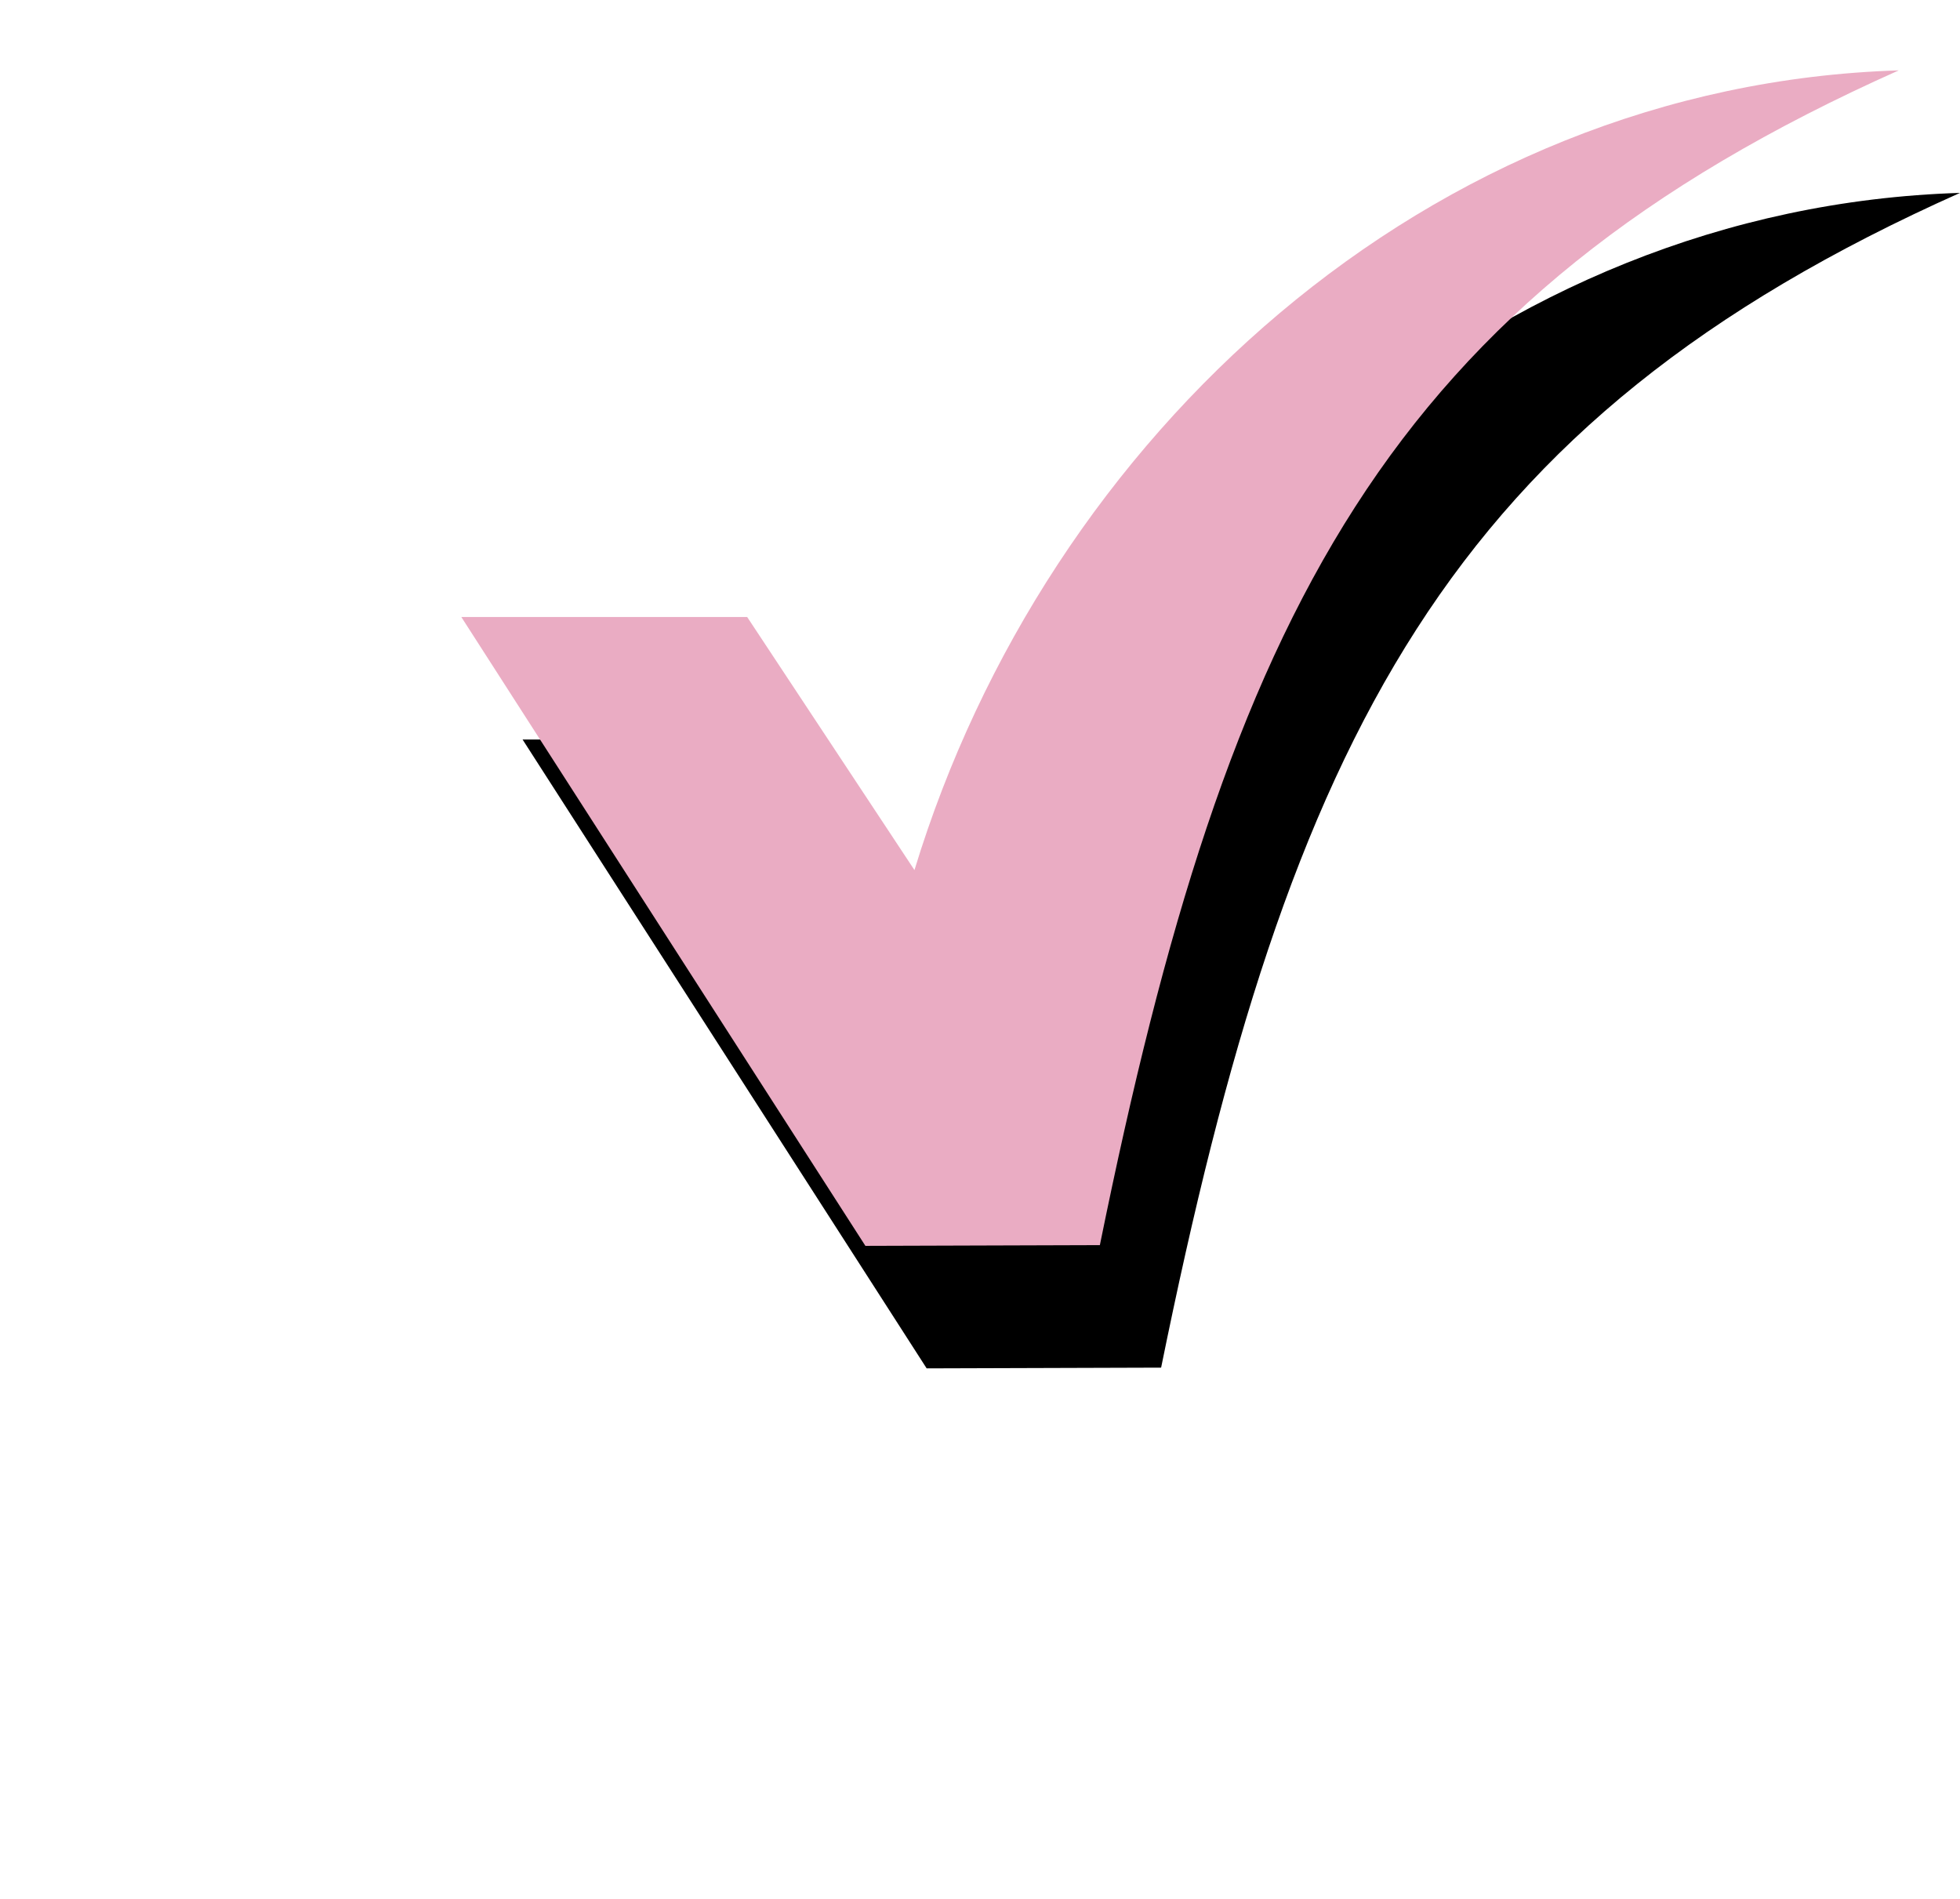 <?xml version="1.0" encoding="UTF-8"?>
<svg width="32px" height="31px" viewBox="0 0 32 31" version="1.1" xmlns="http://www.w3.org/2000/svg" xmlns:xlink="http://www.w3.org/1999/xlink">
    <title>Group 4</title>
    <defs>
        <path d="M14.93,14.204 L12.199,10.073 L7.532,10.073 L14.129,20.339 L17.957,20.327 C20.053,10.014 22.632,4.886 31,1.149 C23.322,1.388 17.088,7.12 14.93,14.204" id="path-1"></path>
        <filter x="-4.3%" y="-5.2%" width="112.8%" height="120.8%" filterUnits="objectBoundingBox" id="filter-2">
            <feOffset dx="1" dy="2" in="SourceAlpha" result="shadowOffsetOuter1"></feOffset>
            <feColorMatrix values="0 0 0 0 0.11   0 0 0 0 0.118   0 0 0 0 0.427  0 0 0 1 0" type="matrix" in="shadowOffsetOuter1"></feColorMatrix>
        </filter>
    </defs>
    <g id="1.4---New-Branding" stroke="none" stroke-width="1" fill="none" fill-rule="evenodd">
        <g id="Desktop" transform="translate(-285, -95)" fill-rule="nonzero">
            <g id="Topnavigatie" transform="translate(-1, 72)">
                <g id="Score" transform="translate(131, 21)">
                    <g id="Group-4" transform="translate(155, 2)">
                        <g id="logo-1" opacity="0.504" fill="#FFFFFF">
                            <path d="M10.908,6.382 L8.497,1.719 C4.401,3.882 1.518,7.824 0.679,12.411 L5.938,13.39 C6.405,10.394 8.248,7.796 10.908,6.382" id="Path" opacity="0.7"></path>
                            <path d="M5.824,14.881 C5.824,14.382 5.863,13.883 5.939,13.39 L0.679,12.411 C0.309,14.446 0.354,16.536 0.81,18.554 L6.134,17.319 C5.928,16.523 5.824,15.704 5.824,14.881" id="Path" opacity="0.8"></path>
                            <path d="M6.134,17.319 L0.81,18.554 C1.179,20.18 1.812,21.733 2.685,23.149 L7.41,20.191 C6.83,19.311 6.399,18.341 6.134,17.319" id="Path" opacity="0.9"></path>
                            <path d="M7.41,20.191 L2.685,23.149 C3.381,24.28 4.221,25.314 5.183,26.225 C3.485,26.744 1.753,27.141 0,27.415 C2.332,28.925 4.929,29.97 7.651,30.495 L11.194,23.527 C9.66,22.776 8.353,21.624 7.41,20.191" id="Path"></path>
                            <path d="M15.332,24.482 C13.899,24.484 12.484,24.158 11.194,23.527 L7.651,30.495 C10.215,31.036 12.849,31.143 15.447,30.814 L15.447,24.481 C15.409,24.481 15.371,24.482 15.332,24.482" id="Path" opacity="0.3"></path>
                            <path d="M15.447,24.48 L15.447,30.813 C16.886,30.628 18.305,30.312 19.686,29.867 L19.684,29.857 C20.97,29.473 22.198,28.912 23.332,28.19 L20.251,23.099 C18.801,23.985 17.142,24.462 15.447,24.48" id="Path" opacity="0.4"></path>
                            <path d="M24.84,14.882 C24.842,18.242 23.102,21.359 20.251,23.099 L23.332,28.191 C25.479,26.821 27.254,24.934 28.498,22.701 L28.506,22.686 C30.324,19.431 30.901,15.62 30.128,11.967 L24.685,13.151 C24.788,13.722 24.84,14.301 24.84,14.882" id="Path" opacity="0.5"></path>
                            <path d="M15.623,0.001 C13.143,-0.032 10.695,0.559 8.498,1.719 L10.909,6.382 C13.587,4.962 16.776,4.913 19.496,6.249 C22.217,7.586 24.143,10.149 24.686,13.152 L30.129,11.968 C28.655,5.053 22.635,0.087 15.623,0.001" id="Path" opacity="0.6"></path>
                        </g>
                        <g id="Path">
                            <use fill="black" fill-opacity="1" filter="url(#filter-2)" xlink:href="#path-1"></use>
                            <use fill="#EAACC3" xlink:href="#path-1"></use>
                        </g>
                    </g>
                </g>
            </g>
        </g>
    </g>
</svg>